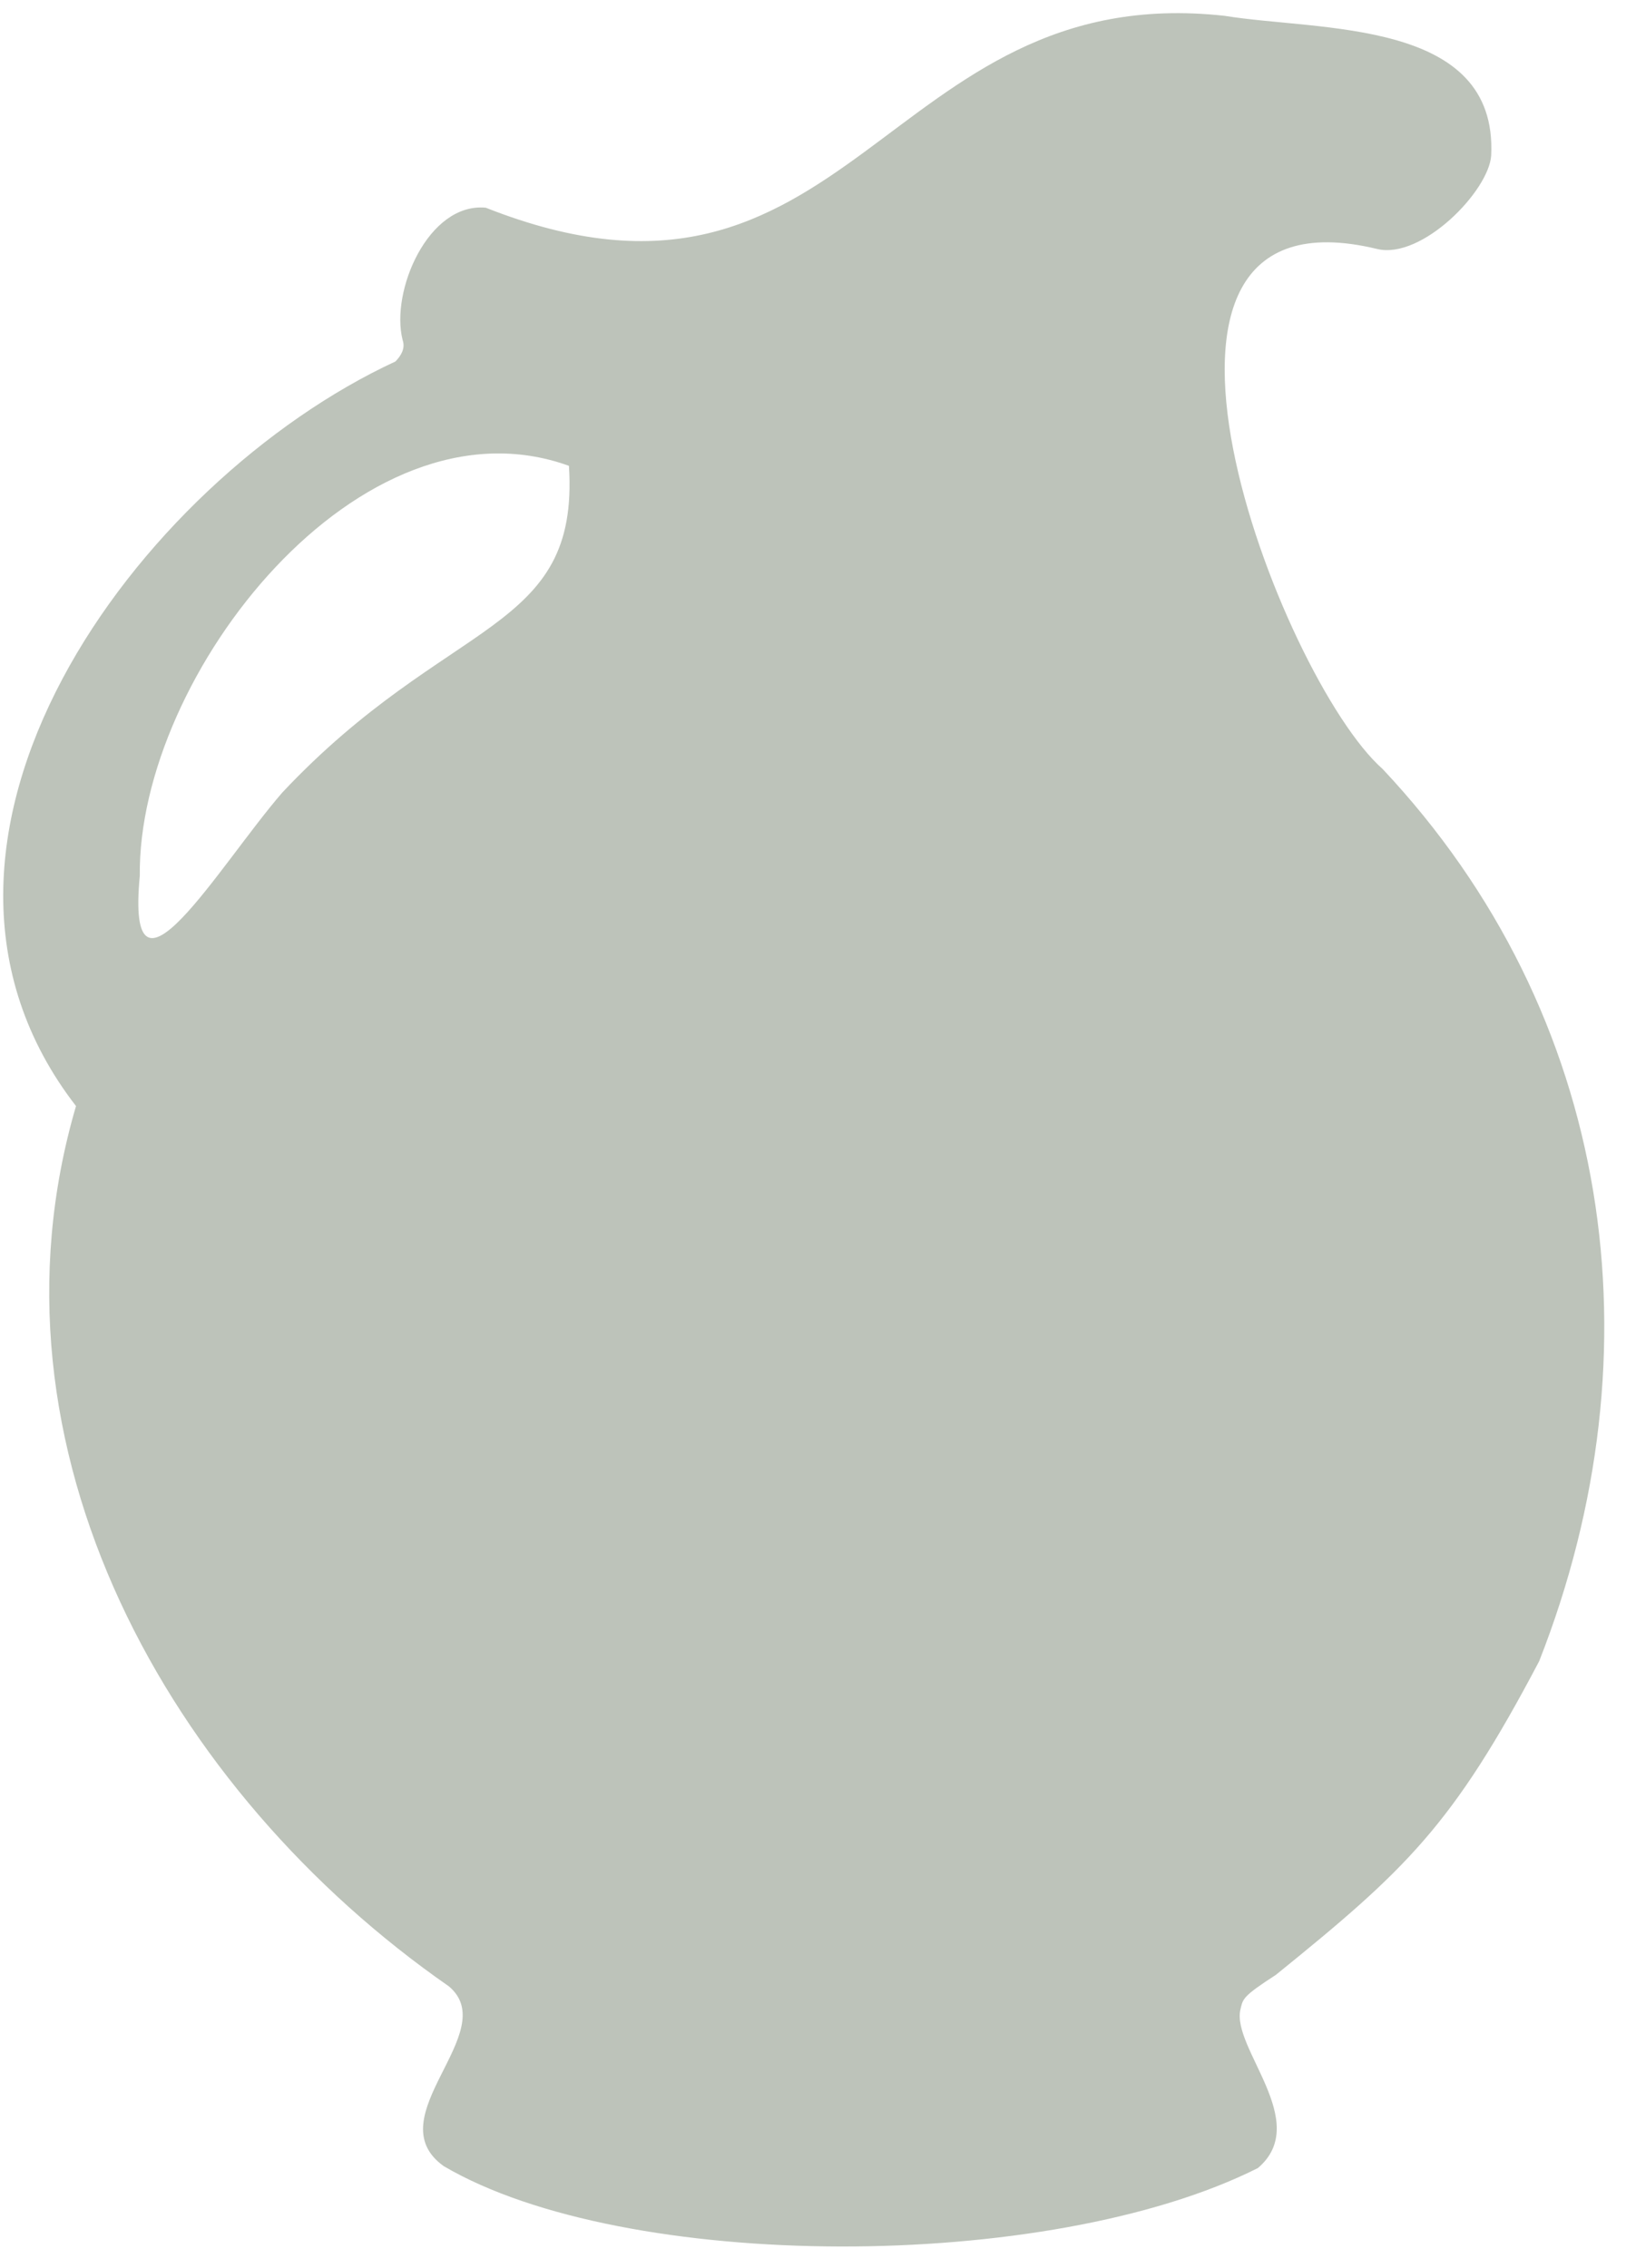<svg xmlns="http://www.w3.org/2000/svg" width="71" height="99" viewBox="0 0 71 99" fill="none"><path d="M6.104 38.235C6.003 29.444 15.767 17.049 24.843 20.335C25.314 27.688 19.571 26.885 12.323 34.6C9.561 37.789 5.479 44.806 6.104 38.235ZM60.372 33.567C55.916 29.649 47.509 7.818 60.13 10.868C62.084 11.341 65.008 8.341 65.113 6.791C65.407 0.804 57.616 1.37 53.476 0.691C38.597 -0.952 37.173 15.38 21.212 9.067C18.702 8.83 17.036 12.717 17.582 14.848C17.705 15.203 17.518 15.522 17.267 15.779C6.031 20.984 -5.636 36.709 3.319 48.282C-1.061 63.209 7.4 78.23 19.601 86.708C21.967 88.697 16.392 92.422 19.374 94.555C27.267 99.196 45.763 99.242 54.926 94.64C57.297 92.626 53.756 89.389 54.166 87.707C54.278 87.25 54.245 87.155 55.712 86.206C61.384 81.618 63.428 79.702 67.21 72.511C72.535 58.97 70.441 44.279 60.372 33.567Z" fill="#BDC3BA"></path></svg>